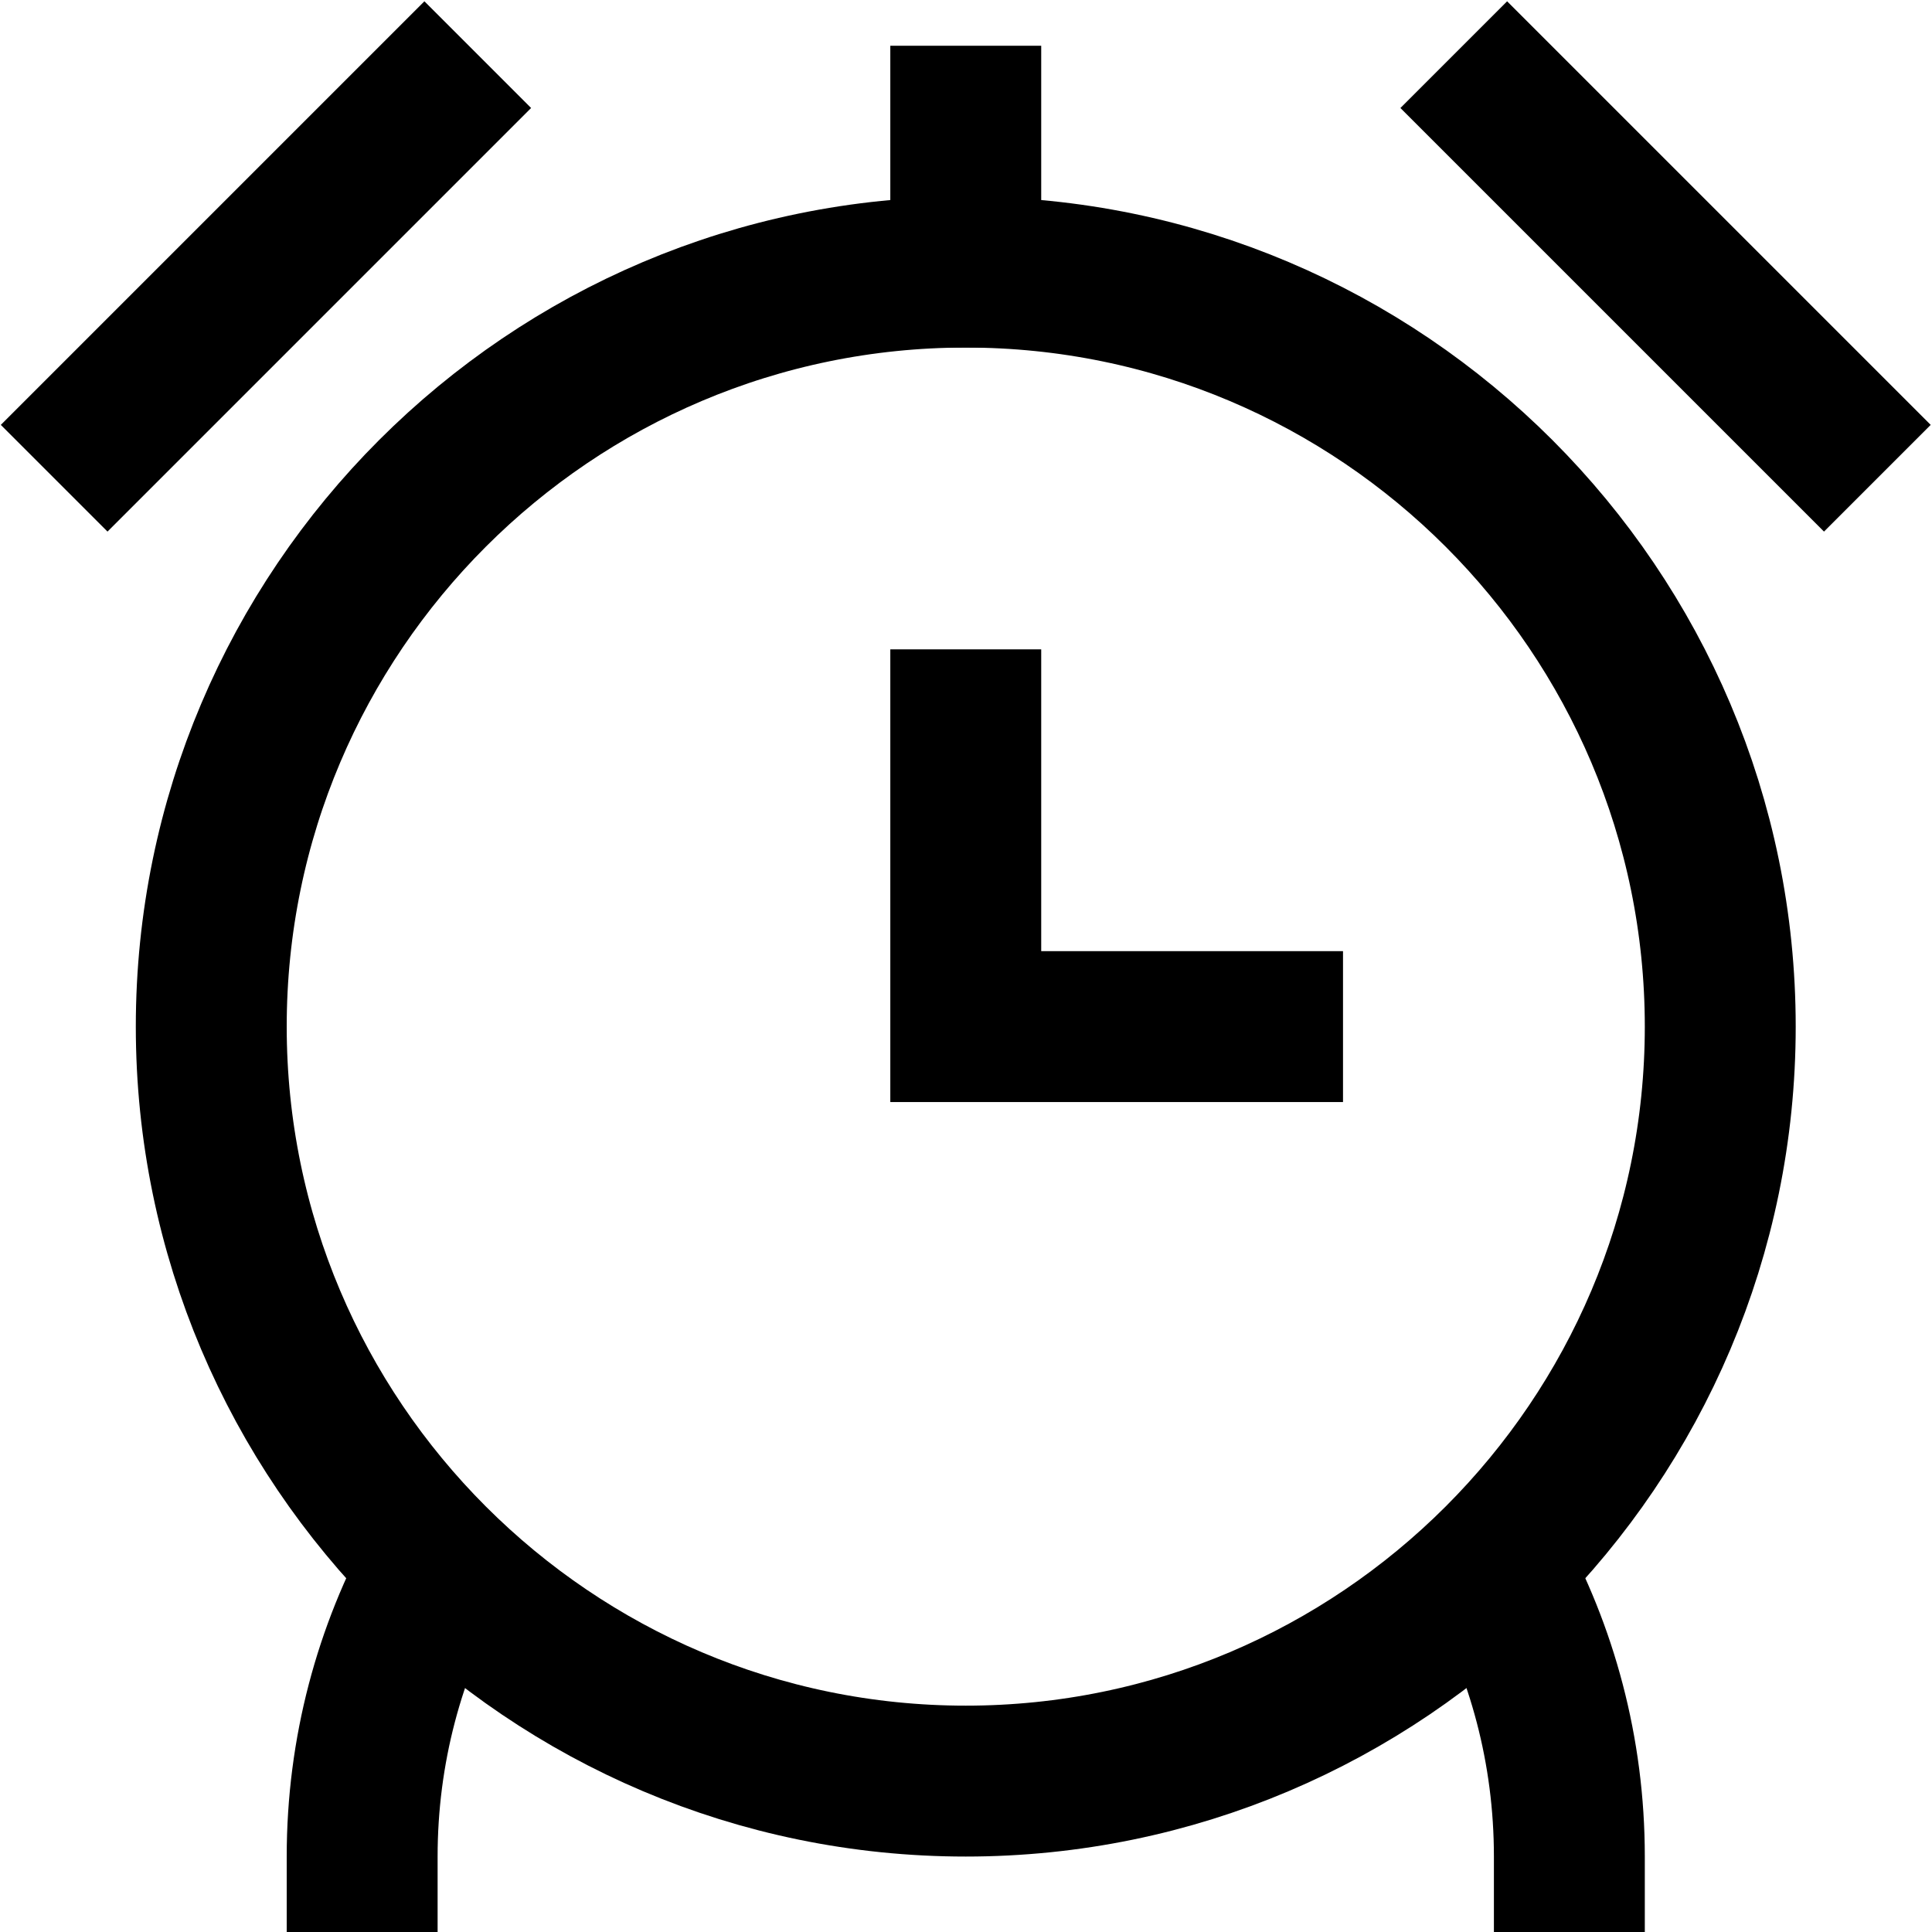 <?xml version="1.0" encoding="UTF-8" standalone="no"?> <svg xmlns="http://www.w3.org/2000/svg" xmlns:svg="http://www.w3.org/2000/svg" version="1.1" id="svg2352" xml:space="preserve" width="682.667" height="682.667" viewBox="0 0 682.667 682.667"><defs id="defs2356"><clipPath id="clipPath2370"><path d="M 0,512 H 512 V 0 H 0 Z" id="path2368"></path></clipPath></defs><g id="g2358" transform="matrix(1.333,0,0,-1.333,0,682.667)"><g id="g2360" transform="translate(256,340)"><path d="M 0,0 V -100 H 100" style="fill:none;stroke:#000000;stroke-width:40;stroke-linecap:butt;stroke-linejoin:miter;stroke-miterlimit:10;stroke-dasharray:none;stroke-opacity:1" id="path2362"></path></g><g id="g2364"><g id="g2366" clip-path="url(#clipPath2370)"><g id="g2372" transform="translate(256,40)"><path d="m 0,0 c -110.273,0 -200,89.727 -200,200 0,110.273 89.727,200 200,200 110.273,0 200,-89.727 200,-200 C 200,89.727 110.273,0 0,0 Z" style="fill:none;stroke:#000000;stroke-width:40;stroke-linecap:butt;stroke-linejoin:miter;stroke-miterlimit:10;stroke-dasharray:none;stroke-opacity:1" id="path2374"></path></g><g id="g2376" transform="translate(256,480)"><path d="M 0,0 V -40" style="fill:none;stroke:#000000;stroke-width:40;stroke-linecap:square;stroke-linejoin:miter;stroke-miterlimit:10;stroke-dasharray:none;stroke-opacity:1" id="path2378"></path></g><g id="g2380" transform="translate(399.5,483.5)"><path d="M 0,0 84,-84" style="fill:none;stroke:#000000;stroke-width:40;stroke-linecap:square;stroke-linejoin:miter;stroke-miterlimit:10;stroke-dasharray:none;stroke-opacity:1" id="path2382"></path></g><g id="g2384" transform="translate(112.5,483.5)"><path d="M 0,0 -84,-84" style="fill:none;stroke:#000000;stroke-width:40;stroke-linecap:square;stroke-linejoin:miter;stroke-miterlimit:10;stroke-dasharray:none;stroke-opacity:1" id="path2386"></path></g><g id="g2388" transform="translate(96)"><path d="M 0,0 V 20 C 0,48.069 7.228,74.45 19.924,97.382" style="fill:none;stroke:#000000;stroke-width:40;stroke-linecap:butt;stroke-linejoin:miter;stroke-miterlimit:10;stroke-dasharray:none;stroke-opacity:1" id="path2390"></path></g><g id="g2392" transform="translate(396.076,97.382)"><path d="m 0,0 c 12.696,-22.933 19.924,-49.313 19.924,-77.382 v -20" style="fill:none;stroke:#000000;stroke-width:40;stroke-linecap:butt;stroke-linejoin:miter;stroke-miterlimit:10;stroke-dasharray:none;stroke-opacity:1" id="path2394"></path></g></g></g></g></svg> 